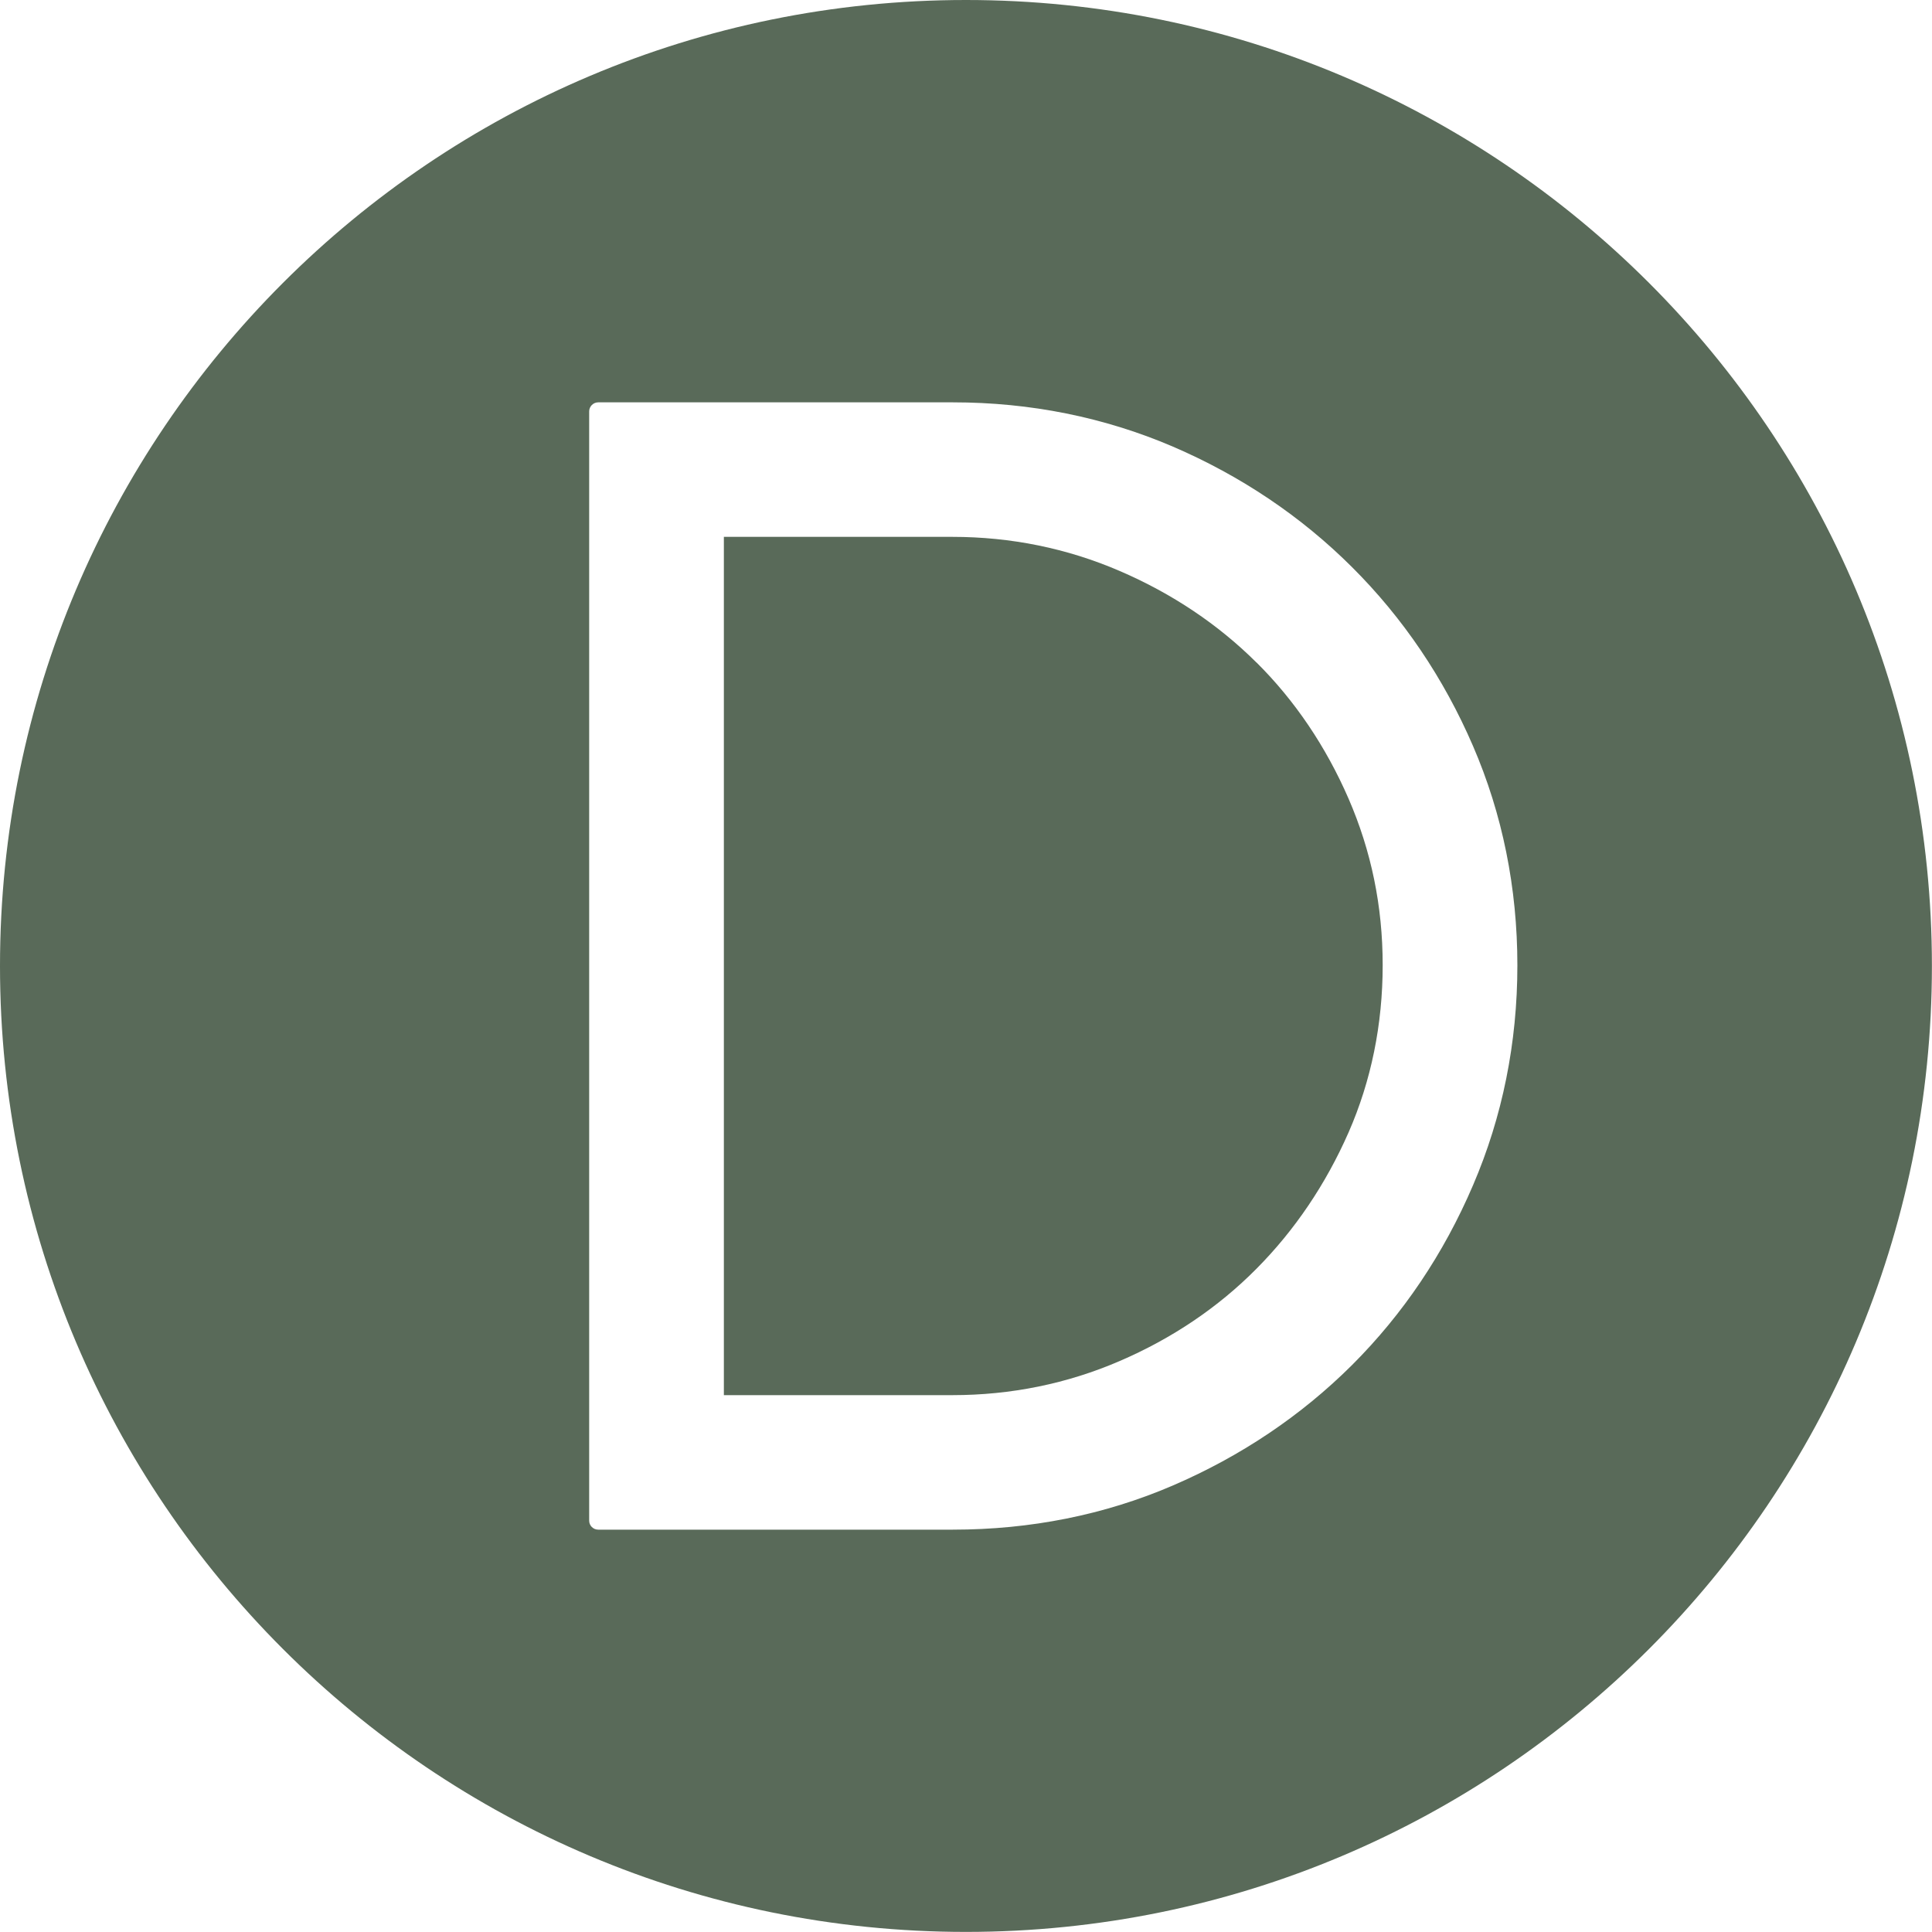 <?xml version="1.0" encoding="UTF-8"?>
<svg data-bbox="0 0 210.84 210.84" viewBox="0 0 210.85 210.84" xmlns="http://www.w3.org/2000/svg" data-type="color">
    <g>
        <path d="M137.13 72.31c-4.19-4.17-9.22-7.54-14.94-10-5.73-2.47-11.87-3.72-18.25-3.72H79v93.67h24.94c6.39 0 12.53-1.25 18.25-3.72 5.72-2.46 10.75-5.85 14.94-10.08 4.19-4.22 7.57-9.24 10.05-14.88 2.47-5.64 3.72-11.79 3.72-18.25s-1.25-12.46-3.72-18.16c-2.48-5.7-5.86-10.71-10.05-14.87Z" fill="#596a59" data-color="1"/>
        <path d="M105.42 0C47.2 0 0 47.2 0 105.42s47.2 105.42 105.42 105.42 105.42-47.19 105.42-105.42S163.65 0 105.42 0Zm55.34 129.35c-3.2 7.48-7.64 14.07-13.2 19.62-5.55 5.53-12.14 9.96-19.58 13.16-7.44 3.2-15.52 4.81-23.99 4.81h-38.7c-.55 0-.99-.44-.99-.98V44.9c0-.54.44-.99.99-.99h38.7c8.47 0 16.53 1.63 23.99 4.82 7.44 3.2 14.03 7.63 19.58 13.17 5.55 5.53 10 12.1 13.2 19.52 3.21 7.43 4.84 15.48 4.84 23.93s-1.63 16.53-4.84 24Z" fill="#596a59" data-color="1"/>
    </g>
</svg>
